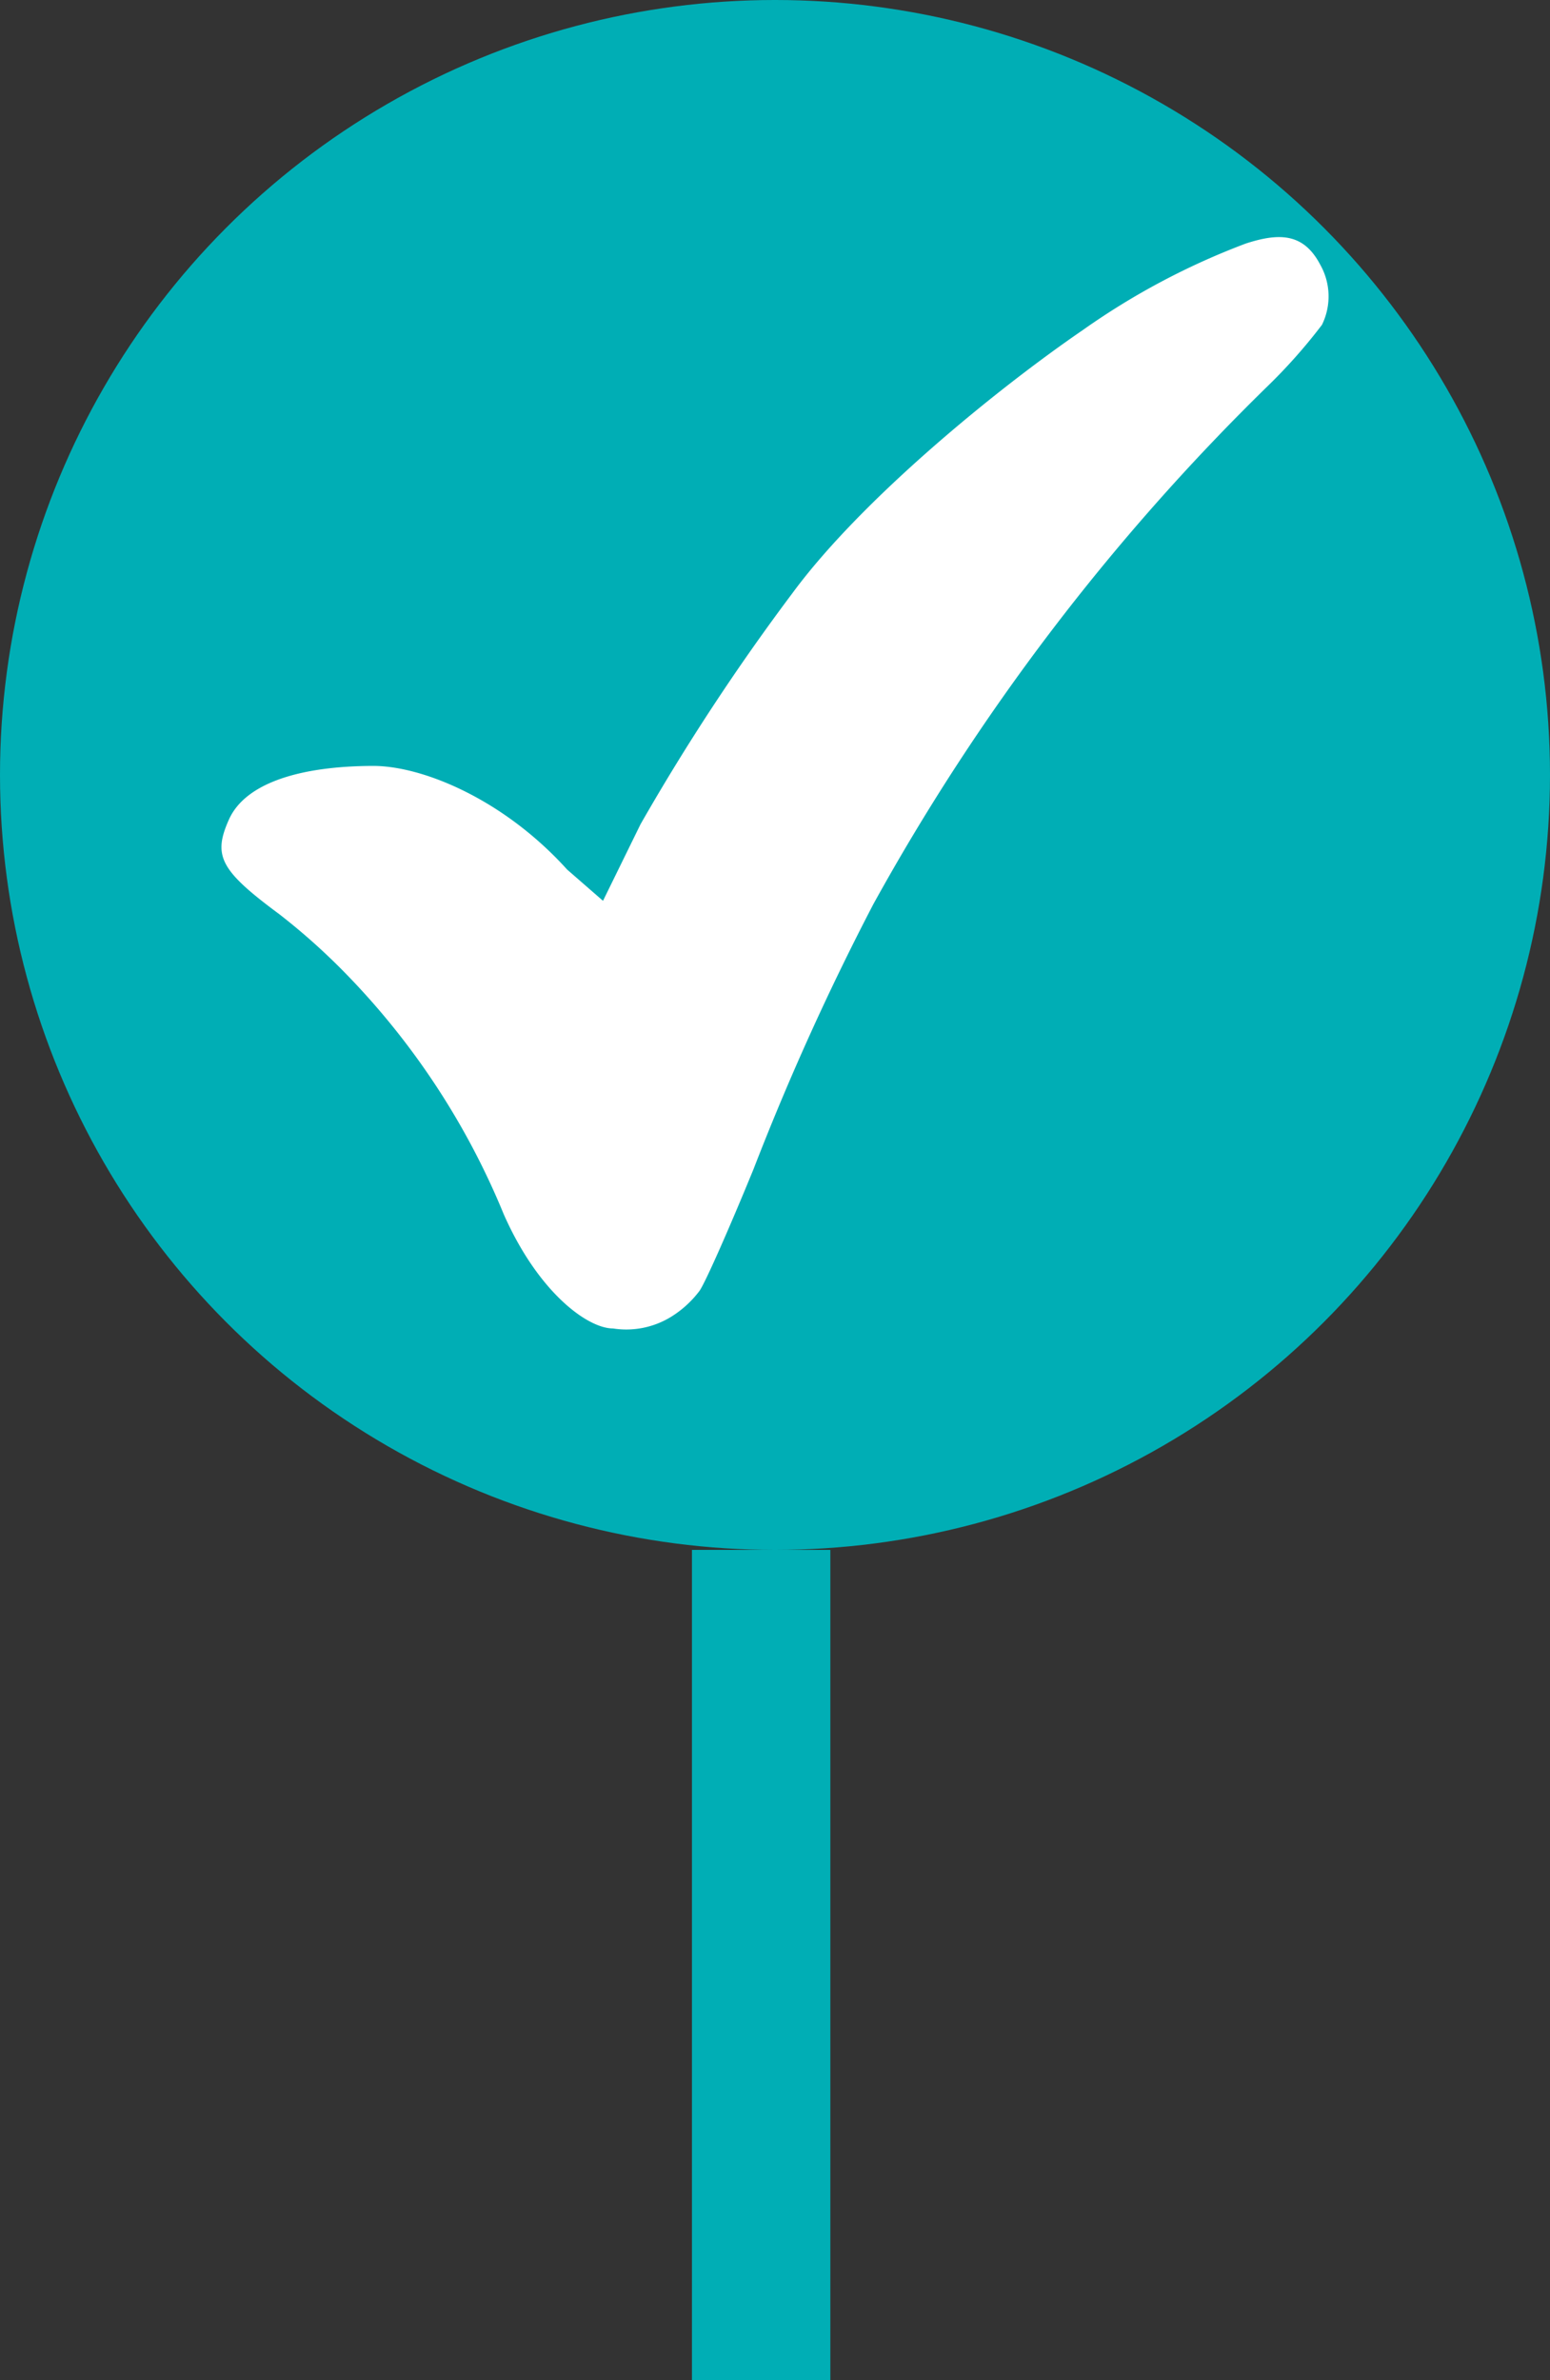 <svg xmlns="http://www.w3.org/2000/svg" width="56" height="86" viewBox="0 0 56 86">
    <rect x="0" y="0" width="56" height="86" fill="#333333" stroke="none"/>
    <defs>
        <style>
            .cls-1{fill:#00aeb5}
        </style>
    </defs>
    <g id="Group_2036" transform="translate(-1015 -491)">
        <path id="Rectangle_183" d="M0 0H5V30H0z" class="cls-1" transform="translate(1040 547)"/>
        <g id="Group_1993">
            <circle id="Ellipse_597" cx="28" cy="28" r="28" class="cls-1" transform="translate(1015 491)"/>
            <g id="Group_1747" transform="translate(1023 496)" style="isolation:isolate">
                <path id="Path_3118" fill="#fff" d="M37.008 3.8a26.094 26.094 0 0 0-5.873 3.116c-3.164 2.167-8.023 6.146-10.5 9.509a80.2 80.2 0 0 0-5.493 8.356l-1.356 2.767-1.296-1.129c-2.318-2.566-5.253-3.749-7.015-3.745-2.654.007-4.625.626-5.208 1.947-.583 1.307-.306 1.833 1.823 3.41a23.3 23.3 0 0 1 2.391 2.136 27.226 27.226 0 0 1 5.716 8.7C11.446 41.7 13.23 43 14.149 43a3.087 3.087 0 0 0 2.085-.414 3.755 3.755 0 0 0 1.035-.94c.2-.271 1.079-2.263 1.954-4.4a94.709 94.709 0 0 1 4.331-9.578A80.583 80.583 0 0 1 37.749 9a19.752 19.752 0 0 0 2.012-2.263 2.33 2.33 0 0 0-.061-2.171c-.6-1.147-1.479-1.16-2.692-.766z"/>
            </g>
        </g>
    </g>
</svg>
